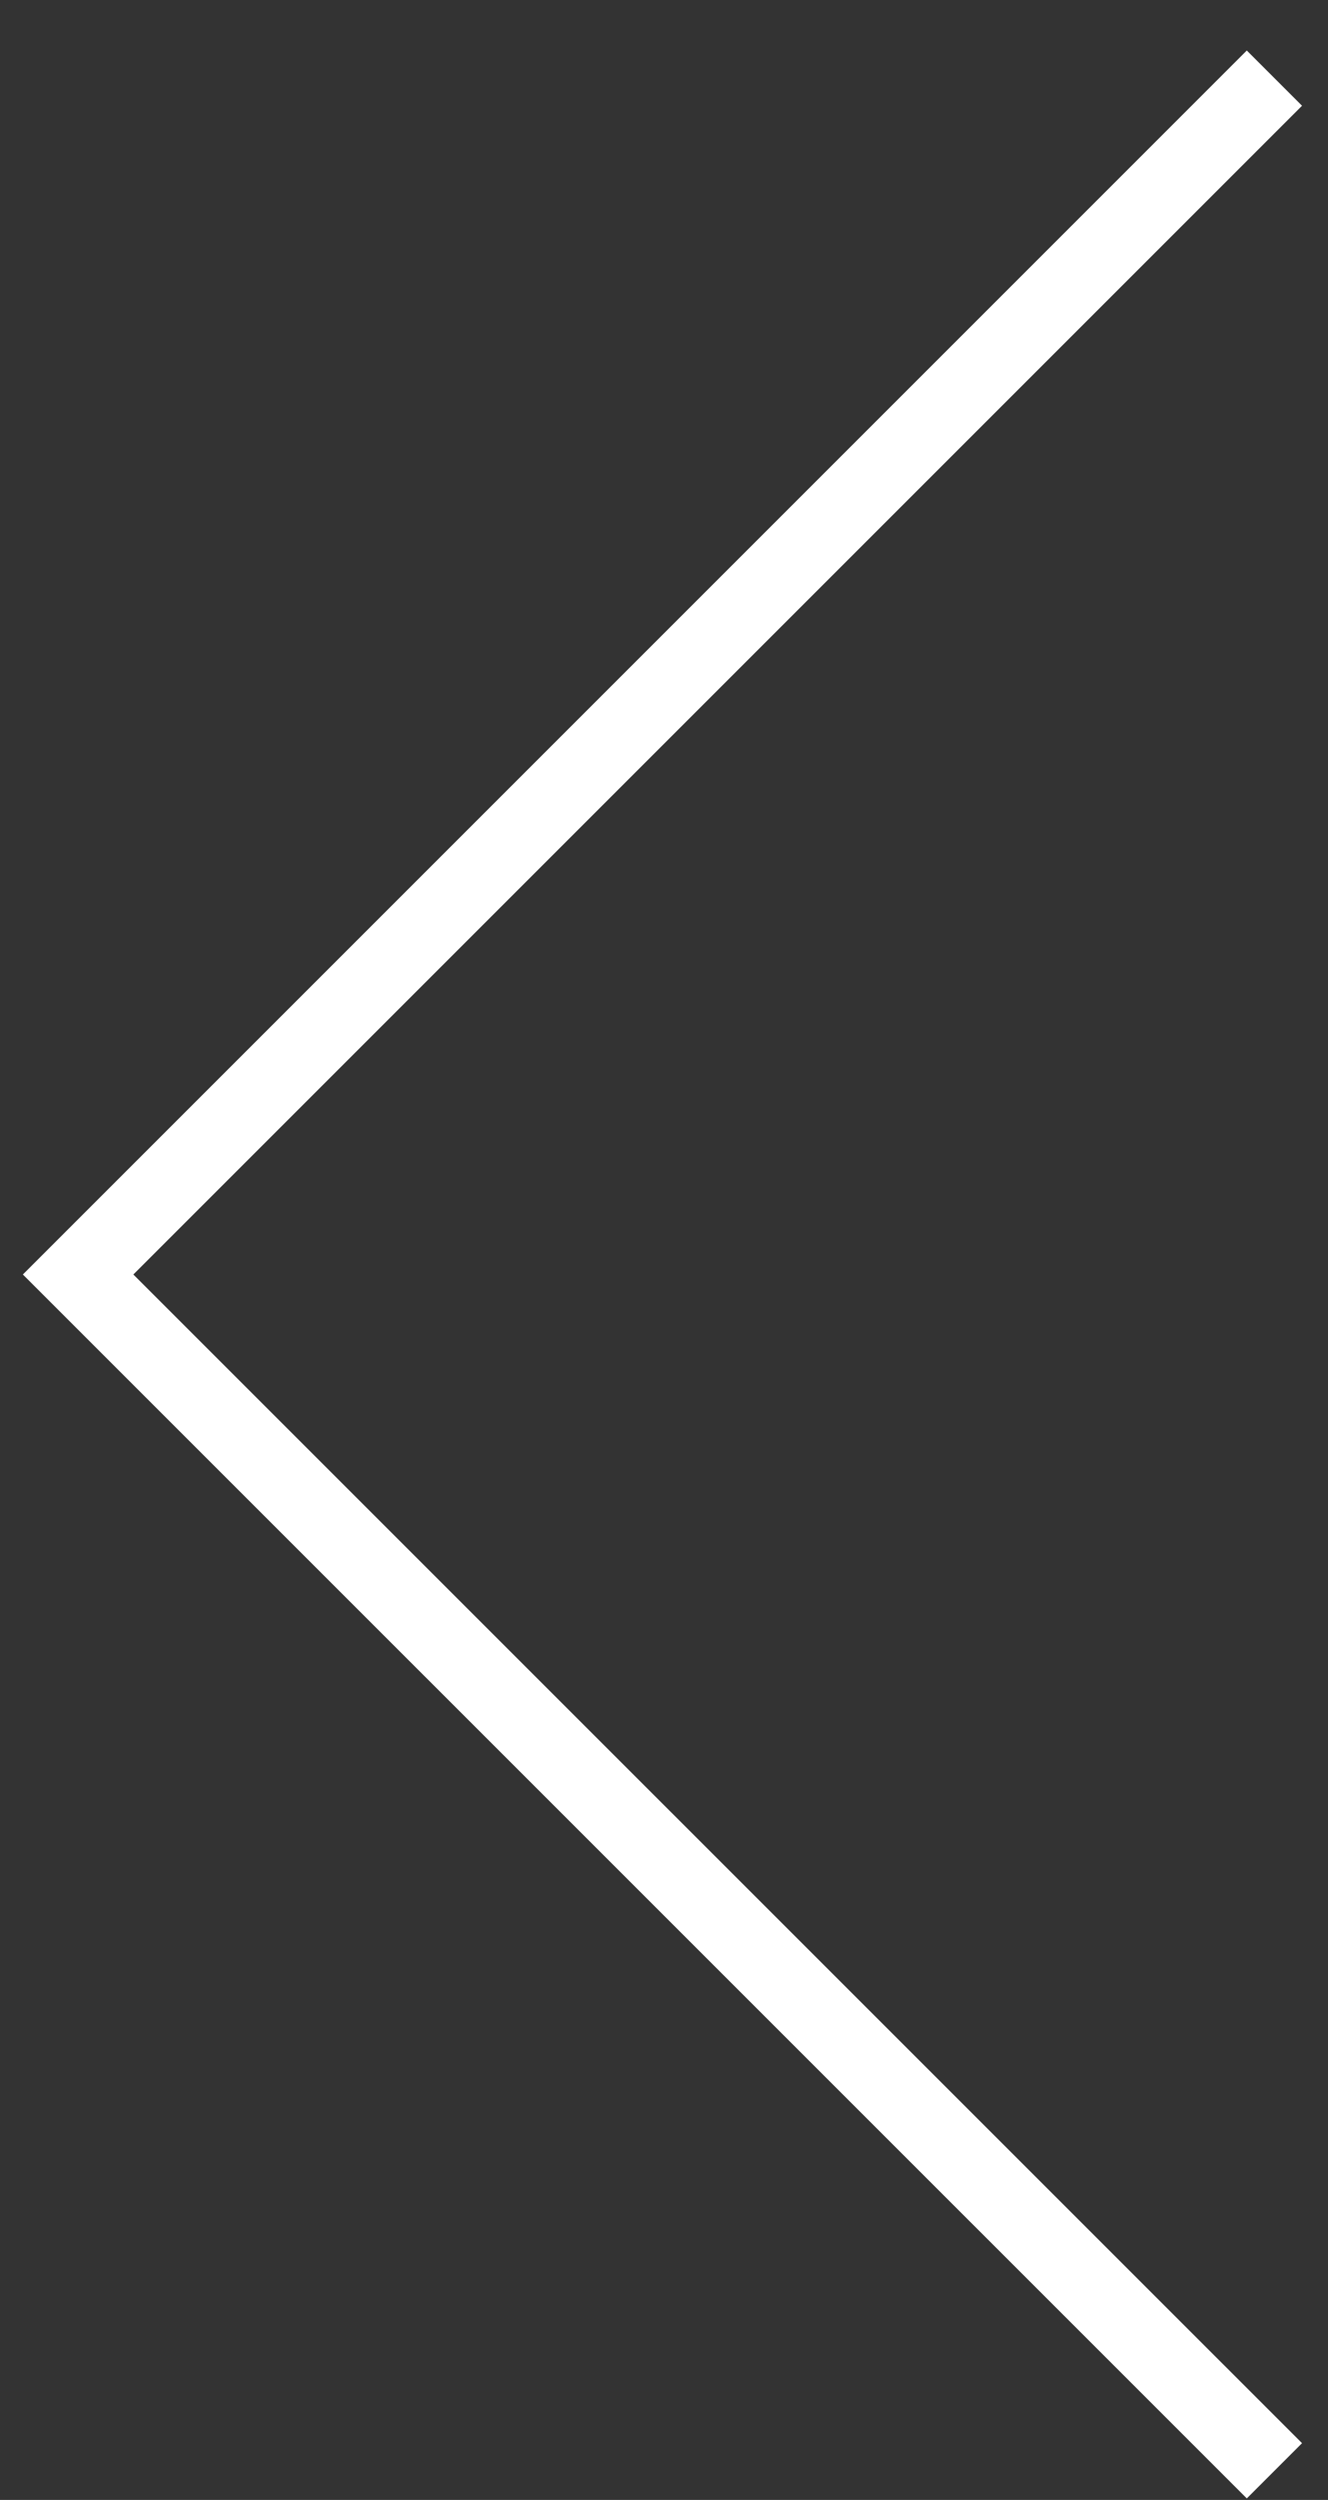 <?xml version="1.0" encoding="UTF-8"?> <svg xmlns="http://www.w3.org/2000/svg" width="17" height="32" viewBox="0 0 17 32" fill="none"><rect x="0" y="0" width="17" height="32" fill="#333333" stroke="none"/><path d="M16.314 31.627L1 16.314L16.314 1" stroke="white"></path></svg> 